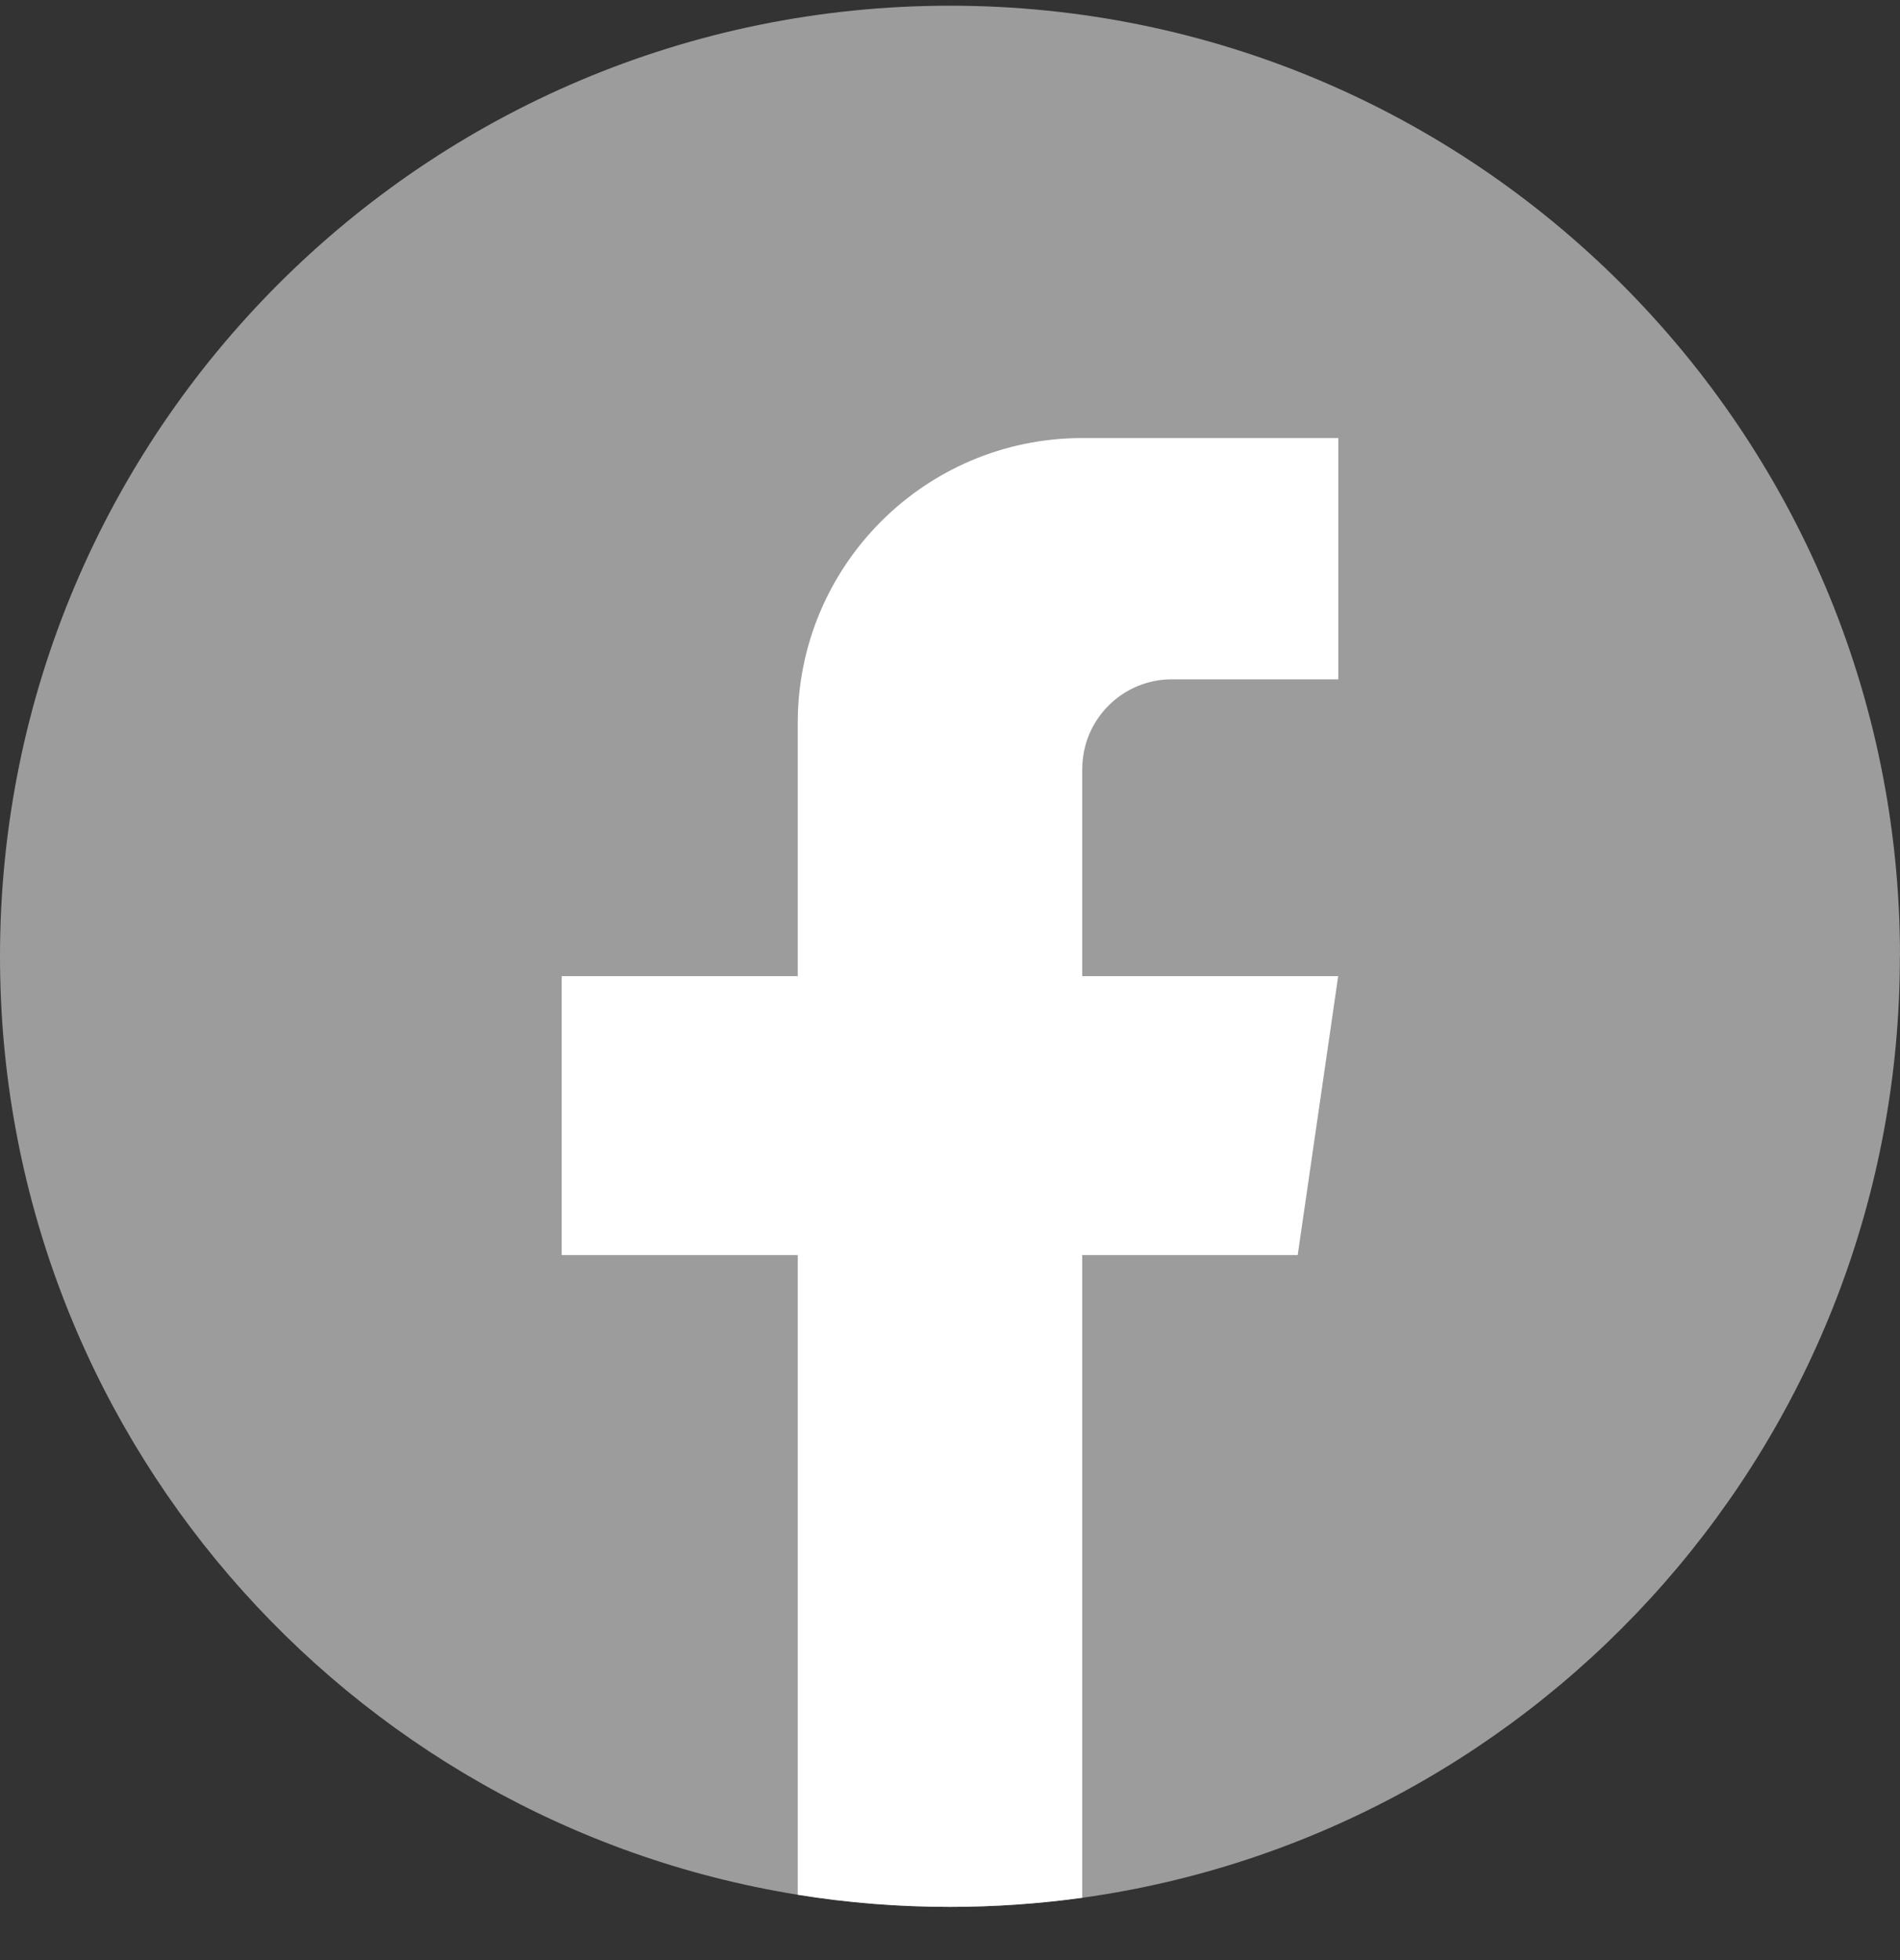 <svg width="32" height="33" viewBox="0 0 32 33" fill="none" xmlns="http://www.w3.org/2000/svg">
<rect x="0" y="0" width="32" height="33" fill="#333333" stroke="none"/>
<path d="M31.998 16.101C31.998 24.184 26.008 30.866 18.227 31.951C17.499 32.051 16.755 32.104 15.999 32.104C15.127 32.104 14.27 32.035 13.436 31.9C5.818 30.673 0 24.066 0 16.101C0 7.262 7.164 0.096 16 0.096C24.836 0.096 32 7.262 32 16.101H31.998Z" fill="#9C9C9C"/>
<path d="M18.227 12.947V16.434H22.538L21.856 21.13H18.227V31.951C17.499 32.051 16.755 32.104 15.999 32.104C15.127 32.104 14.271 32.035 13.436 31.9V21.13H9.46V16.434H13.436V12.168C13.436 9.521 15.581 7.375 18.228 7.375V7.377C18.236 7.377 18.242 7.375 18.25 7.375H22.54V11.437H19.737C18.904 11.437 18.228 12.113 18.228 12.946L18.227 12.947Z" fill="white"/>
</svg>
